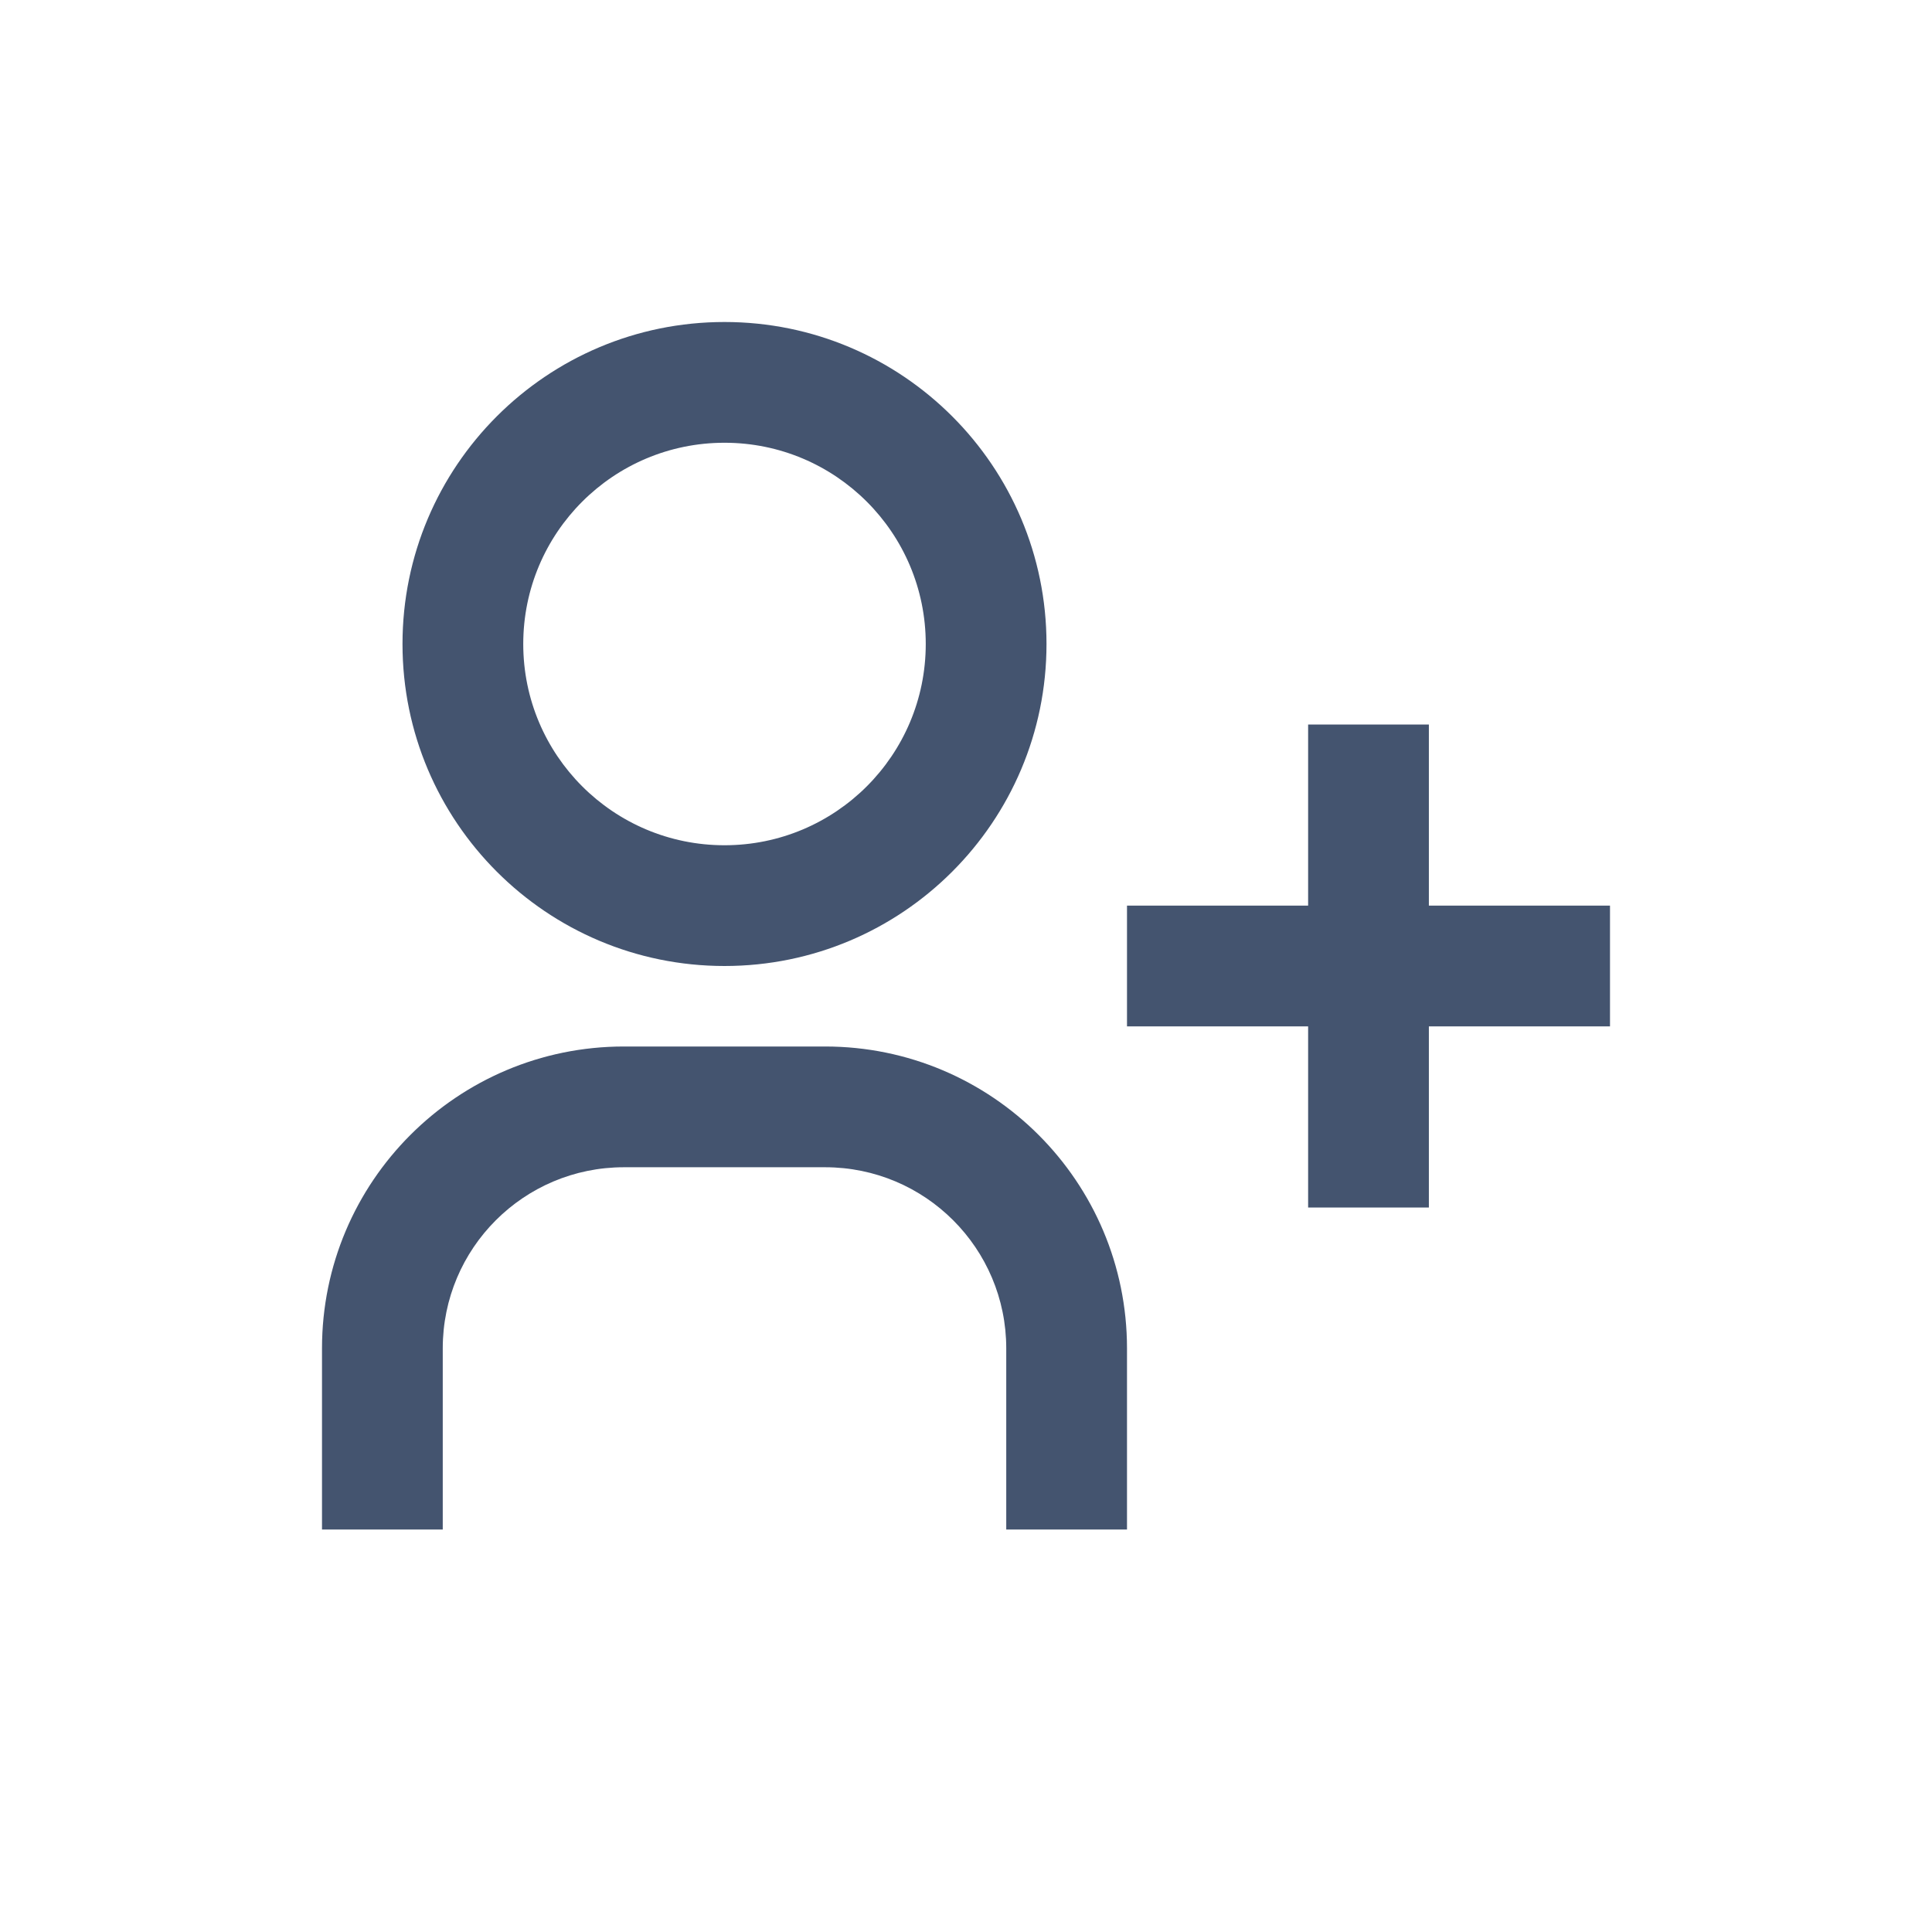 <svg width="24" height="24" viewBox="0 0 24 24" fill="none" xmlns="http://www.w3.org/2000/svg">
<path fill-rule="evenodd" clip-rule="evenodd" d="M9 5.5C7.619 5.5 6.5 6.619 6.5 8C6.5 9.381 7.619 10.5 9 10.5C10.381 10.5 11.5 9.381 11.5 8C11.5 6.619 10.381 5.5 9 5.5ZM5 8C5 5.791 6.791 4 9 4C11.209 4 13 5.791 13 8C13 10.209 11.209 12 9 12C6.791 12 5 10.209 5 8ZM16.25 12.75V15H17.75V12.75H20V11.25H17.75V9H16.25V11.25H14V12.75H16.25ZM7.75 14.5C6.507 14.5 5.5 15.507 5.5 16.75V19H4V16.75C4 14.679 5.679 13 7.75 13H10.25C12.321 13 14 14.679 14 16.75V19H12.5V16.75C12.5 15.507 11.493 14.5 10.25 14.5H7.75Z" fill="#44546F"/>
</svg>
